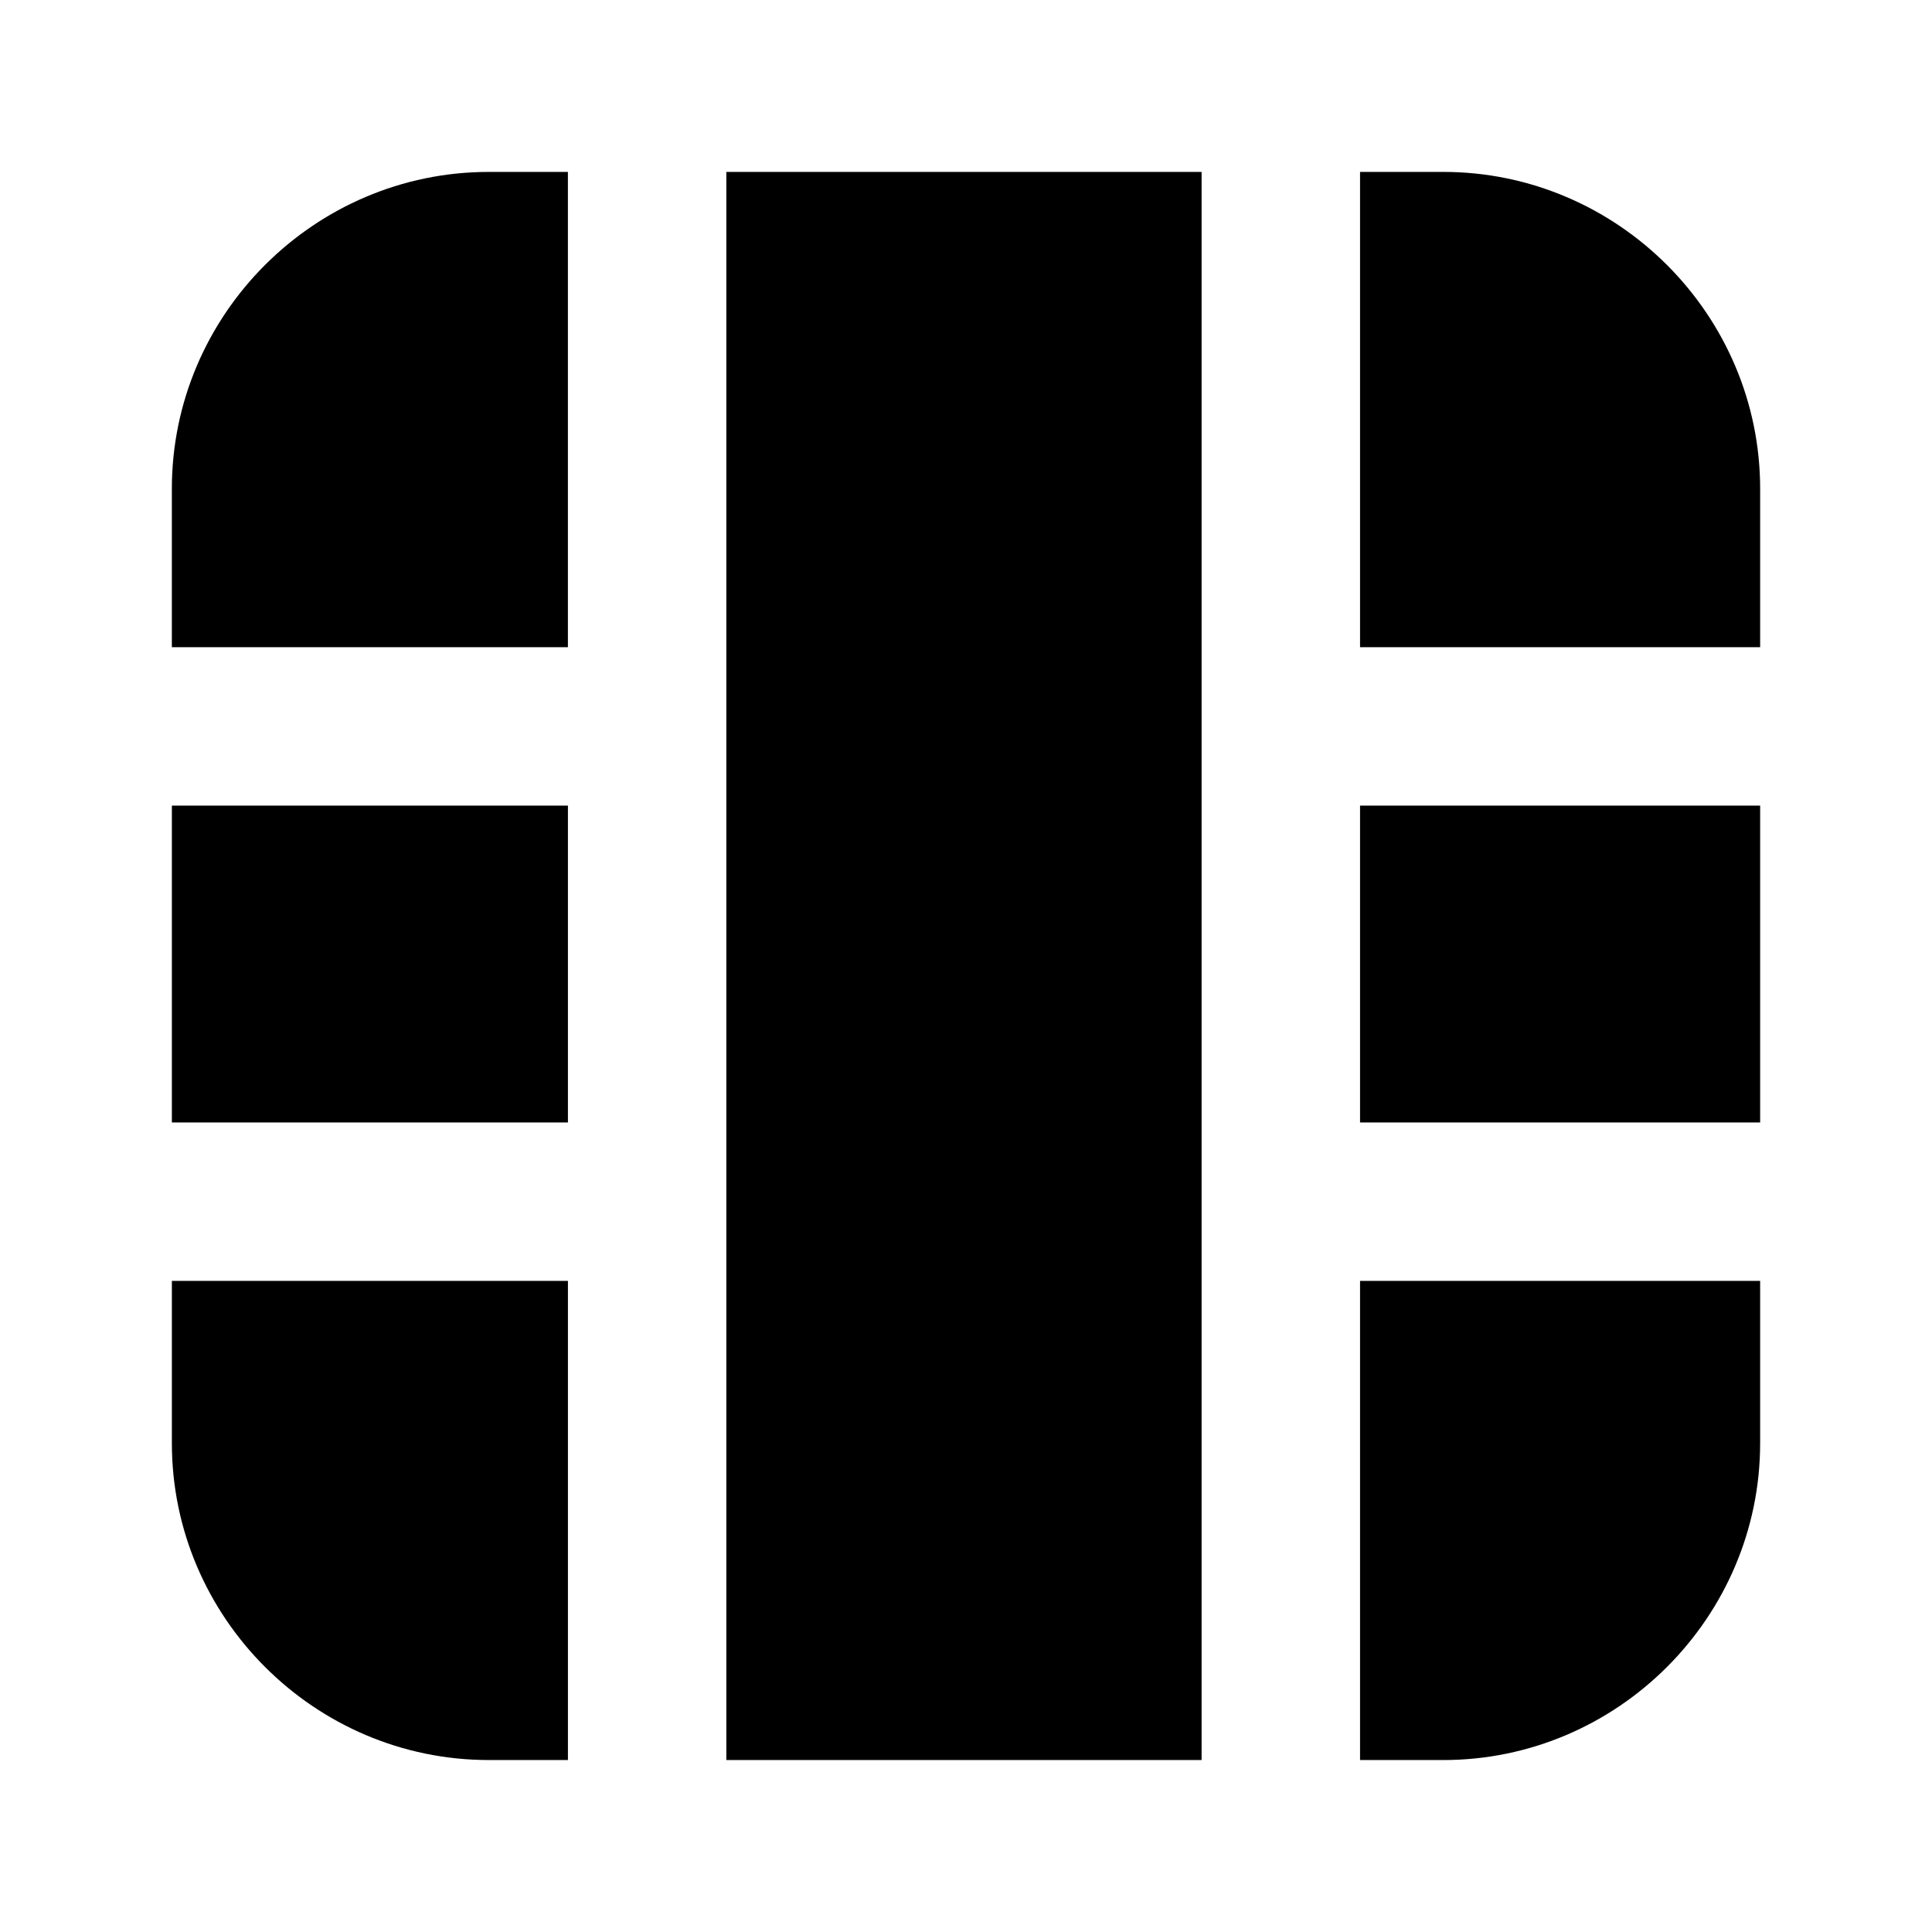 <?xml version="1.0" encoding="UTF-8"?>
<!-- Uploaded to: ICON Repo, www.iconrepo.com, Generator: ICON Repo Mixer Tools -->
<svg fill="#000000" width="800px" height="800px" version="1.1" viewBox="144 144 512 512" xmlns="http://www.w3.org/2000/svg">
 <path d="m273.51 189.56c-46.156 0-83.969 37.812-83.969 83.969v41.984h104.96v-125.95zm62.977 0v420.87h125.95v-420.87zm167.94 0v125.95h106.03v-41.984c0-46.156-37.812-83.969-83.969-83.969zm-314.88 167.94v83.969h104.96v-83.969zm314.88 0v83.969h106.03v-83.969zm-314.88 125.95v43.008c0 46.156 37.812 83.969 83.969 83.969h20.992v-126.98zm314.88 0v126.98h22.059c46.156 0 83.969-37.812 83.969-83.969v-43.008z"/>
</svg>